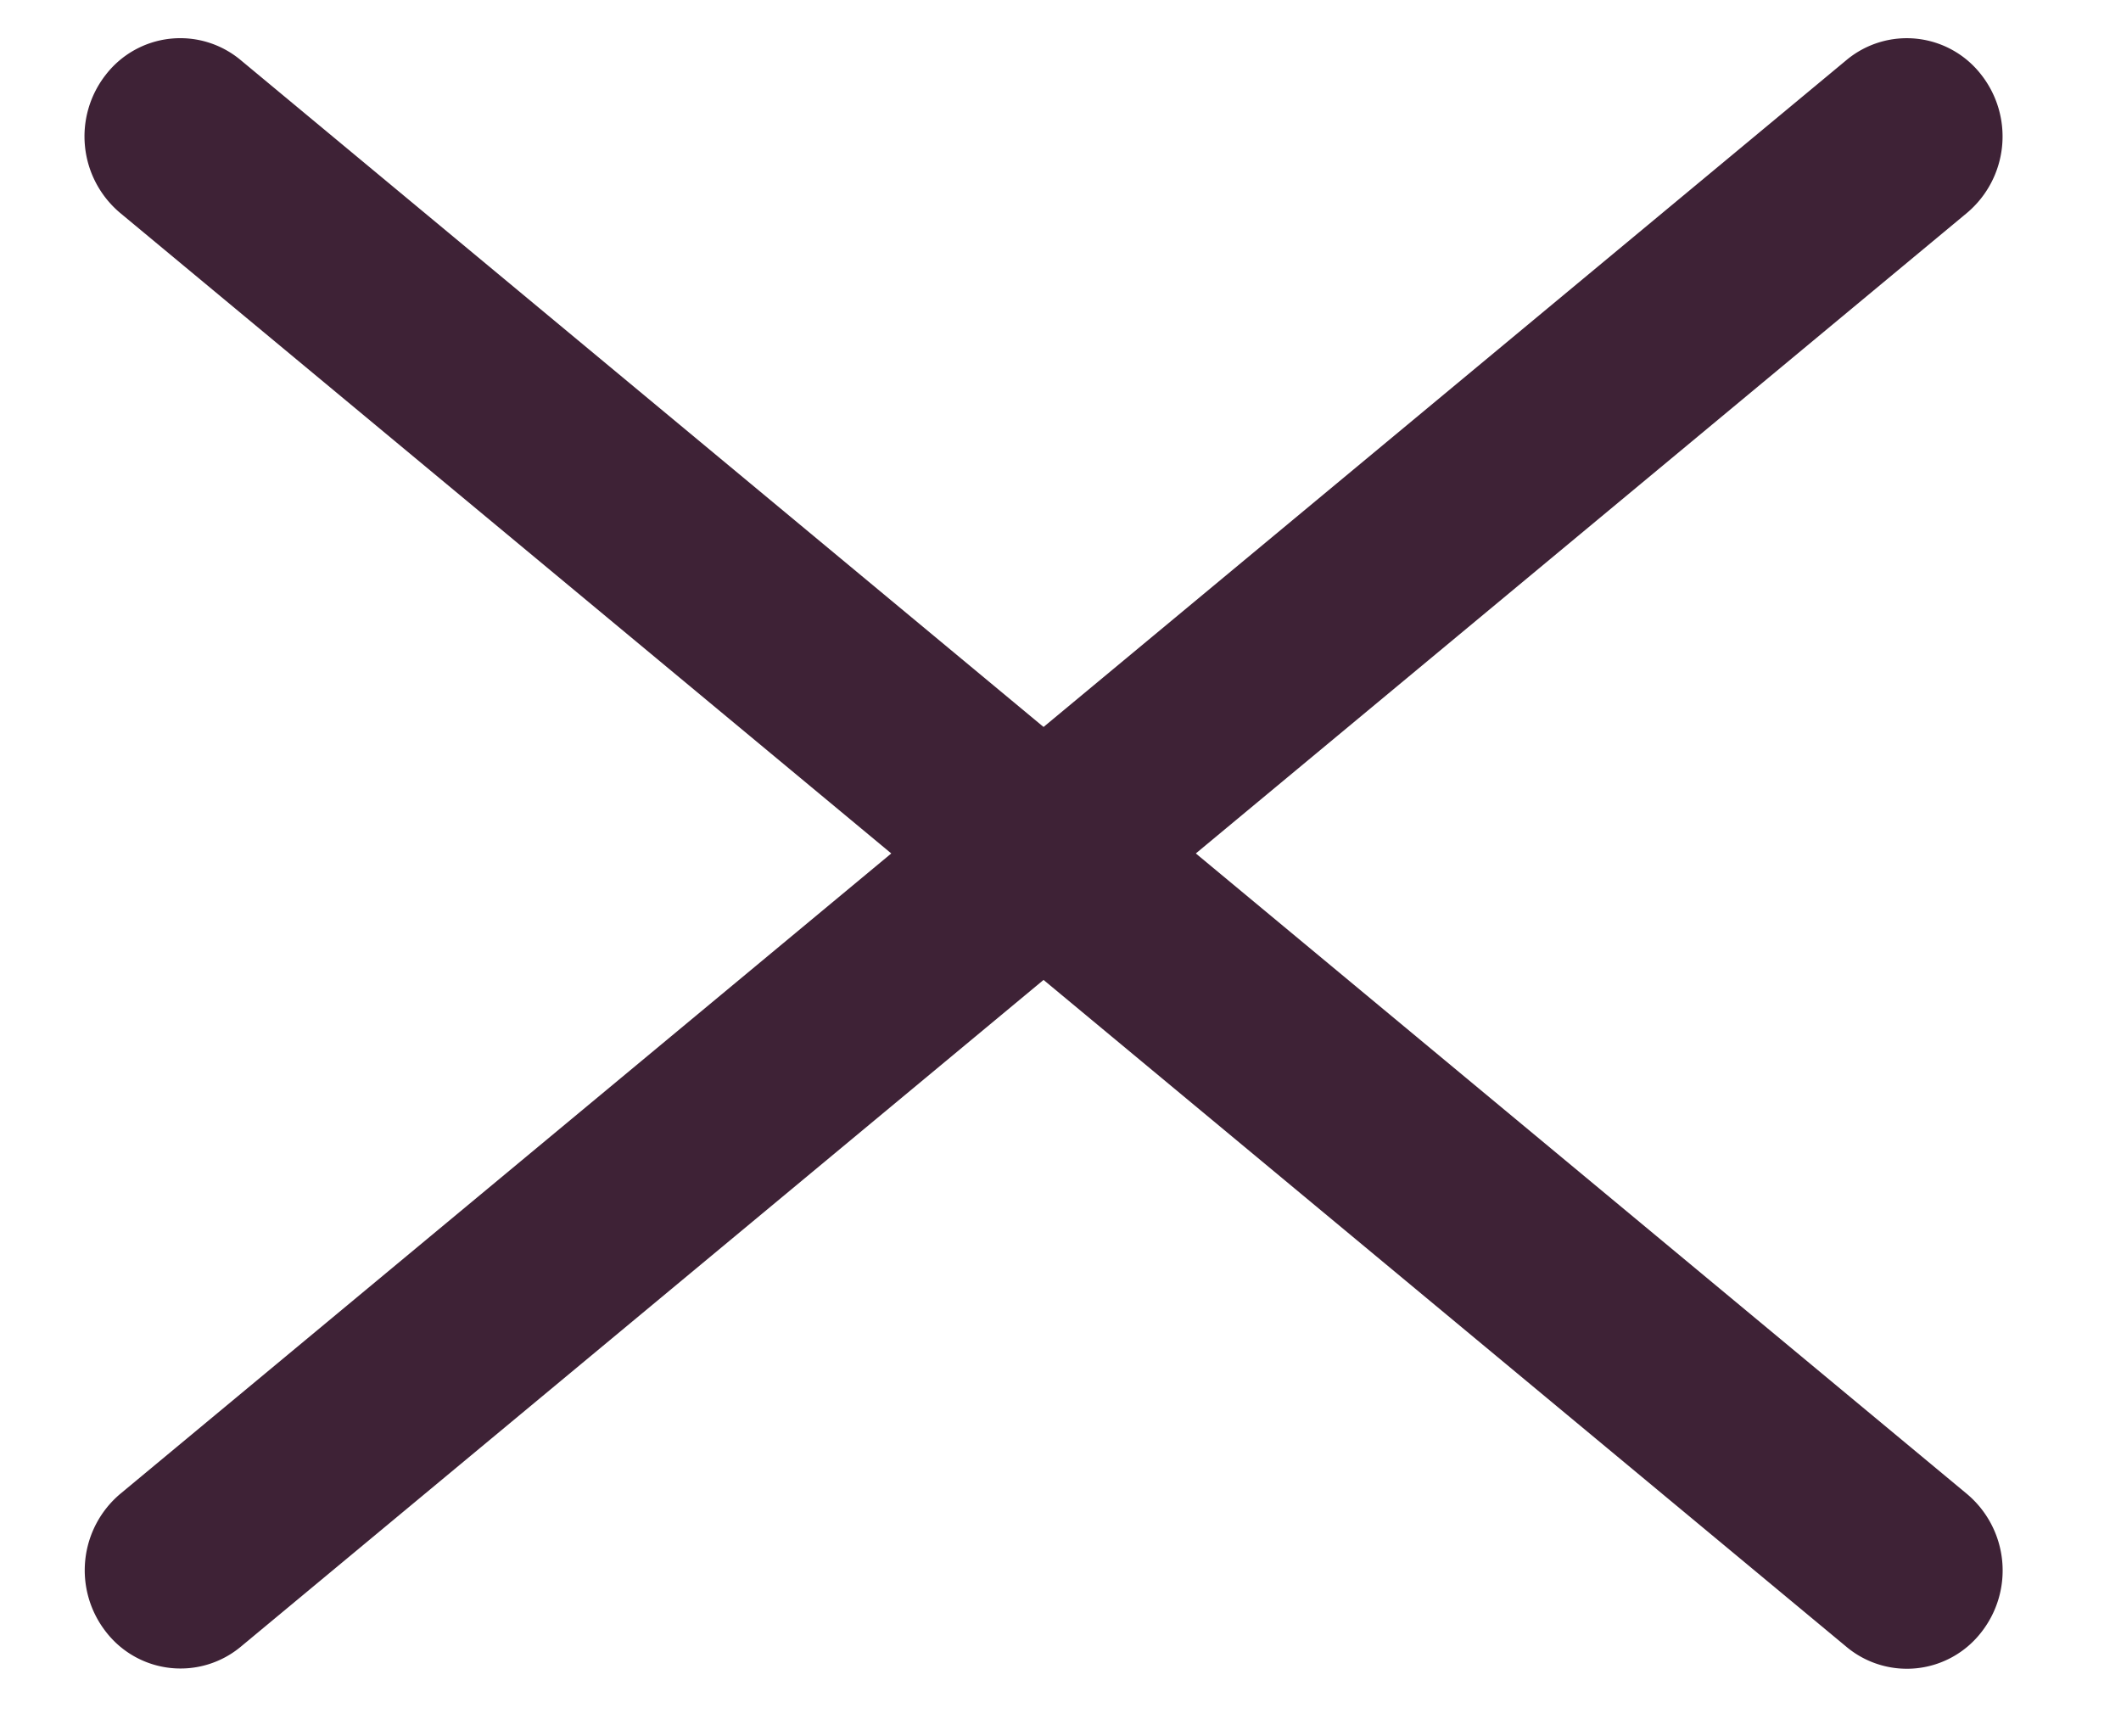 <svg xmlns="http://www.w3.org/2000/svg" width="25" height="20.462" viewBox="0 0 25 20.462">
  <g id="Group_2842" data-name="Group 2842" transform="translate(13616 -5208)">
    <g id="Group_2840" data-name="Group 2840" transform="translate(-13951 5183)" opacity="0">
      <rect id="Background" width="25" height="2.462" rx="1.231" transform="translate(335 25)" fill="#3e2236"/>
      <rect id="Background-2" data-name="Background" width="25" height="2.462" rx="1.231" transform="translate(335 34)" fill="#3e2236"/>
      <rect id="Background-3" data-name="Background" width="25" height="2.462" rx="1.231" transform="translate(335 43)" fill="#3e2236"/>
    </g>
    <g id="Group_2841" data-name="Group 2841" transform="translate(-13950.248 5183.63)">
      <path id="Background-4" data-name="Background" d="M1.127,0l26.45.328a1.178,1.178,0,0,1,1.155,1.161A1.11,1.11,0,0,1,27.6,2.622L1.155,2.294A1.178,1.178,0,0,1,0,1.133,1.11,1.11,0,0,1,1.127,0Z" transform="translate(336.209 24.369) rotate(39)" fill="#3e2236"/>
      <path id="Background-5" data-name="Background" d="M1.155.328,27.6,0a1.11,1.11,0,0,1,1.127,1.133,1.178,1.178,0,0,1-1.155,1.161l-26.45.328A1.11,1.11,0,0,1,0,1.489,1.178,1.178,0,0,1,1.155.328Z" transform="translate(358.537 26.407) rotate(141)" fill="#3e2236"/>
    </g>
  </g>
</svg>

